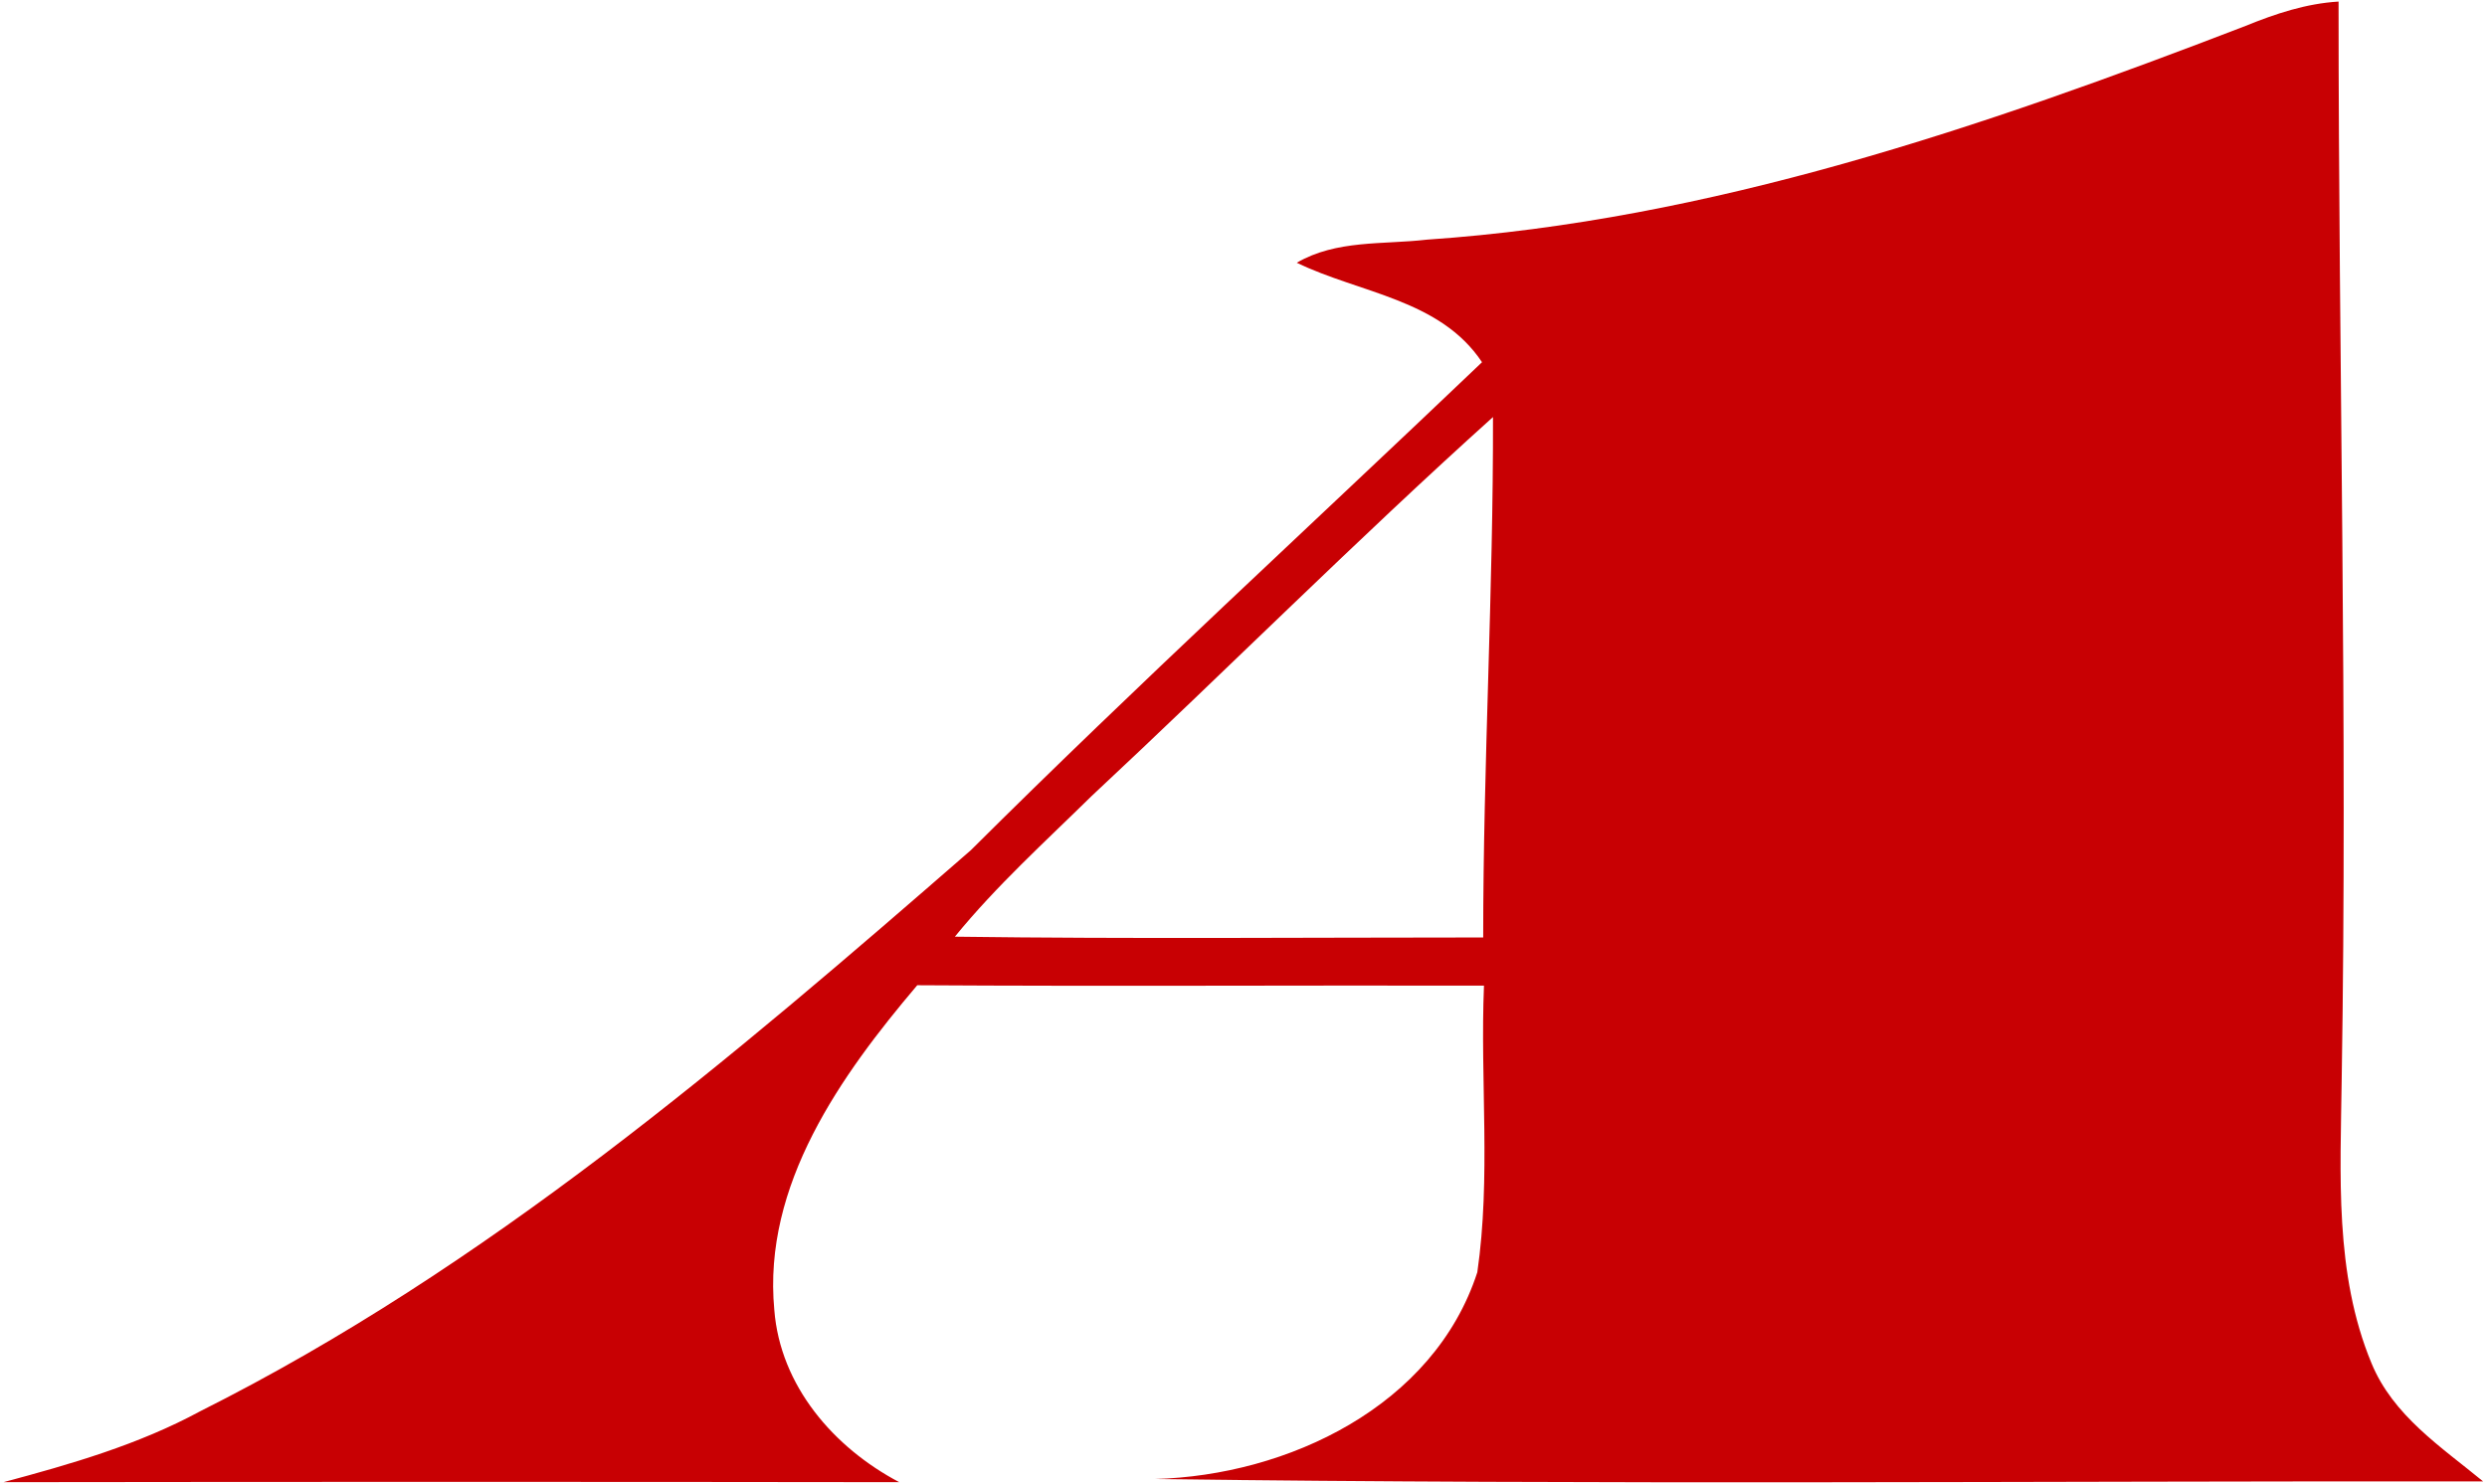 <svg version="1.2" xmlns="http://www.w3.org/2000/svg" viewBox="0 0 635 379" width="635" height="379">
	<title>mstile-144x144-svg</title>
	<style>
		.s0 { fill: #c80003 } 
	</style>
	<g id="#c80003ff">
		<path id="Layer" fill-rule="evenodd" class="s0" d="m573.4 6.6c7.6-3.1 15.4-5.7 23.7-6.2 0 91.7 2.3 183.4 0.8 275.2-0.3 24.2-1.9 49.6 7.6 72.5 5.5 13.4 17.8 21.4 28.5 30.2-113.1-0.1-226.2 0.9-339.2-0.6 34-0.9 71.3-18.6 82.4-52.8 3.5-24.2 0.7-48.8 1.7-73.2-48.2-0.1-96.5 0.2-144.7-0.1-19.5 23-39.5 51-36.5 82.9 1.5 19.4 15.2 35.2 31.9 44-76.2-0.1-152.5-0.1-228.7 0 17.2-4.6 34.5-9.6 50.2-18.1 73-36.6 135.6-90 196.8-143.3 42.6-42.4 87-83.1 130.5-124.6-10.7-16.1-31.2-17.6-47.3-25.4 10.1-5.9 22-4.6 33.2-5.9 72.4-4.9 141.8-28.7 209.1-54.6zm-294.7 196.7c-11.9 11.7-24.3 22.9-34.9 35.9 45 0.6 90 0.2 134.9 0.2 0-44.3 2.6-88.6 2.5-132.9-34.9 31.4-68.1 64.7-102.5 96.8z"/>
	</g>
</svg>